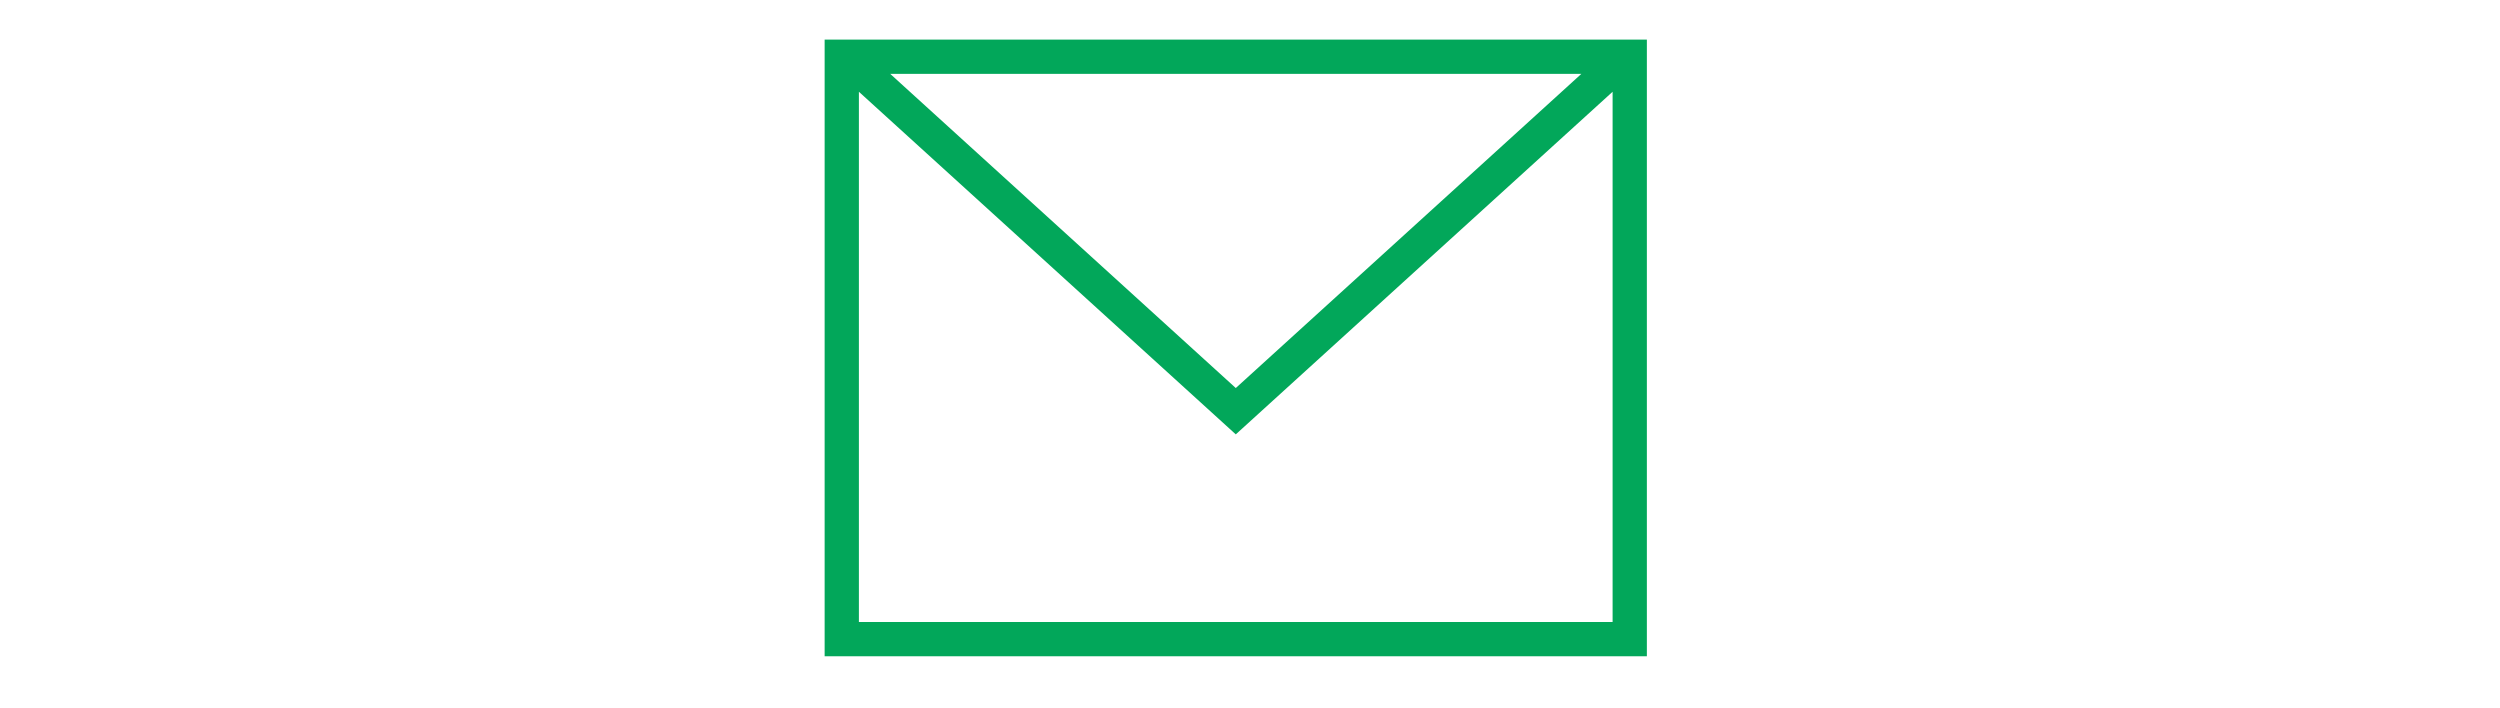 <?xml version="1.0" encoding="utf-8"?>
<!-- Generator: Adobe Illustrator 15.1.0, SVG Export Plug-In . SVG Version: 6.00 Build 0)  -->
<!DOCTYPE svg PUBLIC "-//W3C//DTD SVG 1.1//EN" "http://www.w3.org/Graphics/SVG/1.1/DTD/svg11.dtd">
<svg version="1.1" id="Layer_1" xmlns="http://www.w3.org/2000/svg" xmlns:xlink="http://www.w3.org/1999/xlink" x="0px" y="0px"
	 width="400px" height="113.333px" viewBox="0 0 400 113.333" enable-background="new 0 0 400 113.333" xml:space="preserve">
<path fill="#02A75A" d="M263.499,105H131.942V6.333h131.557V105z M137.423,14.682v84.836h120.593V14.682l-60.291,54.817
	L137.423,14.682z M253.022,11.814H142.429l55.297,50.271L253.022,11.814z"/>
</svg>
